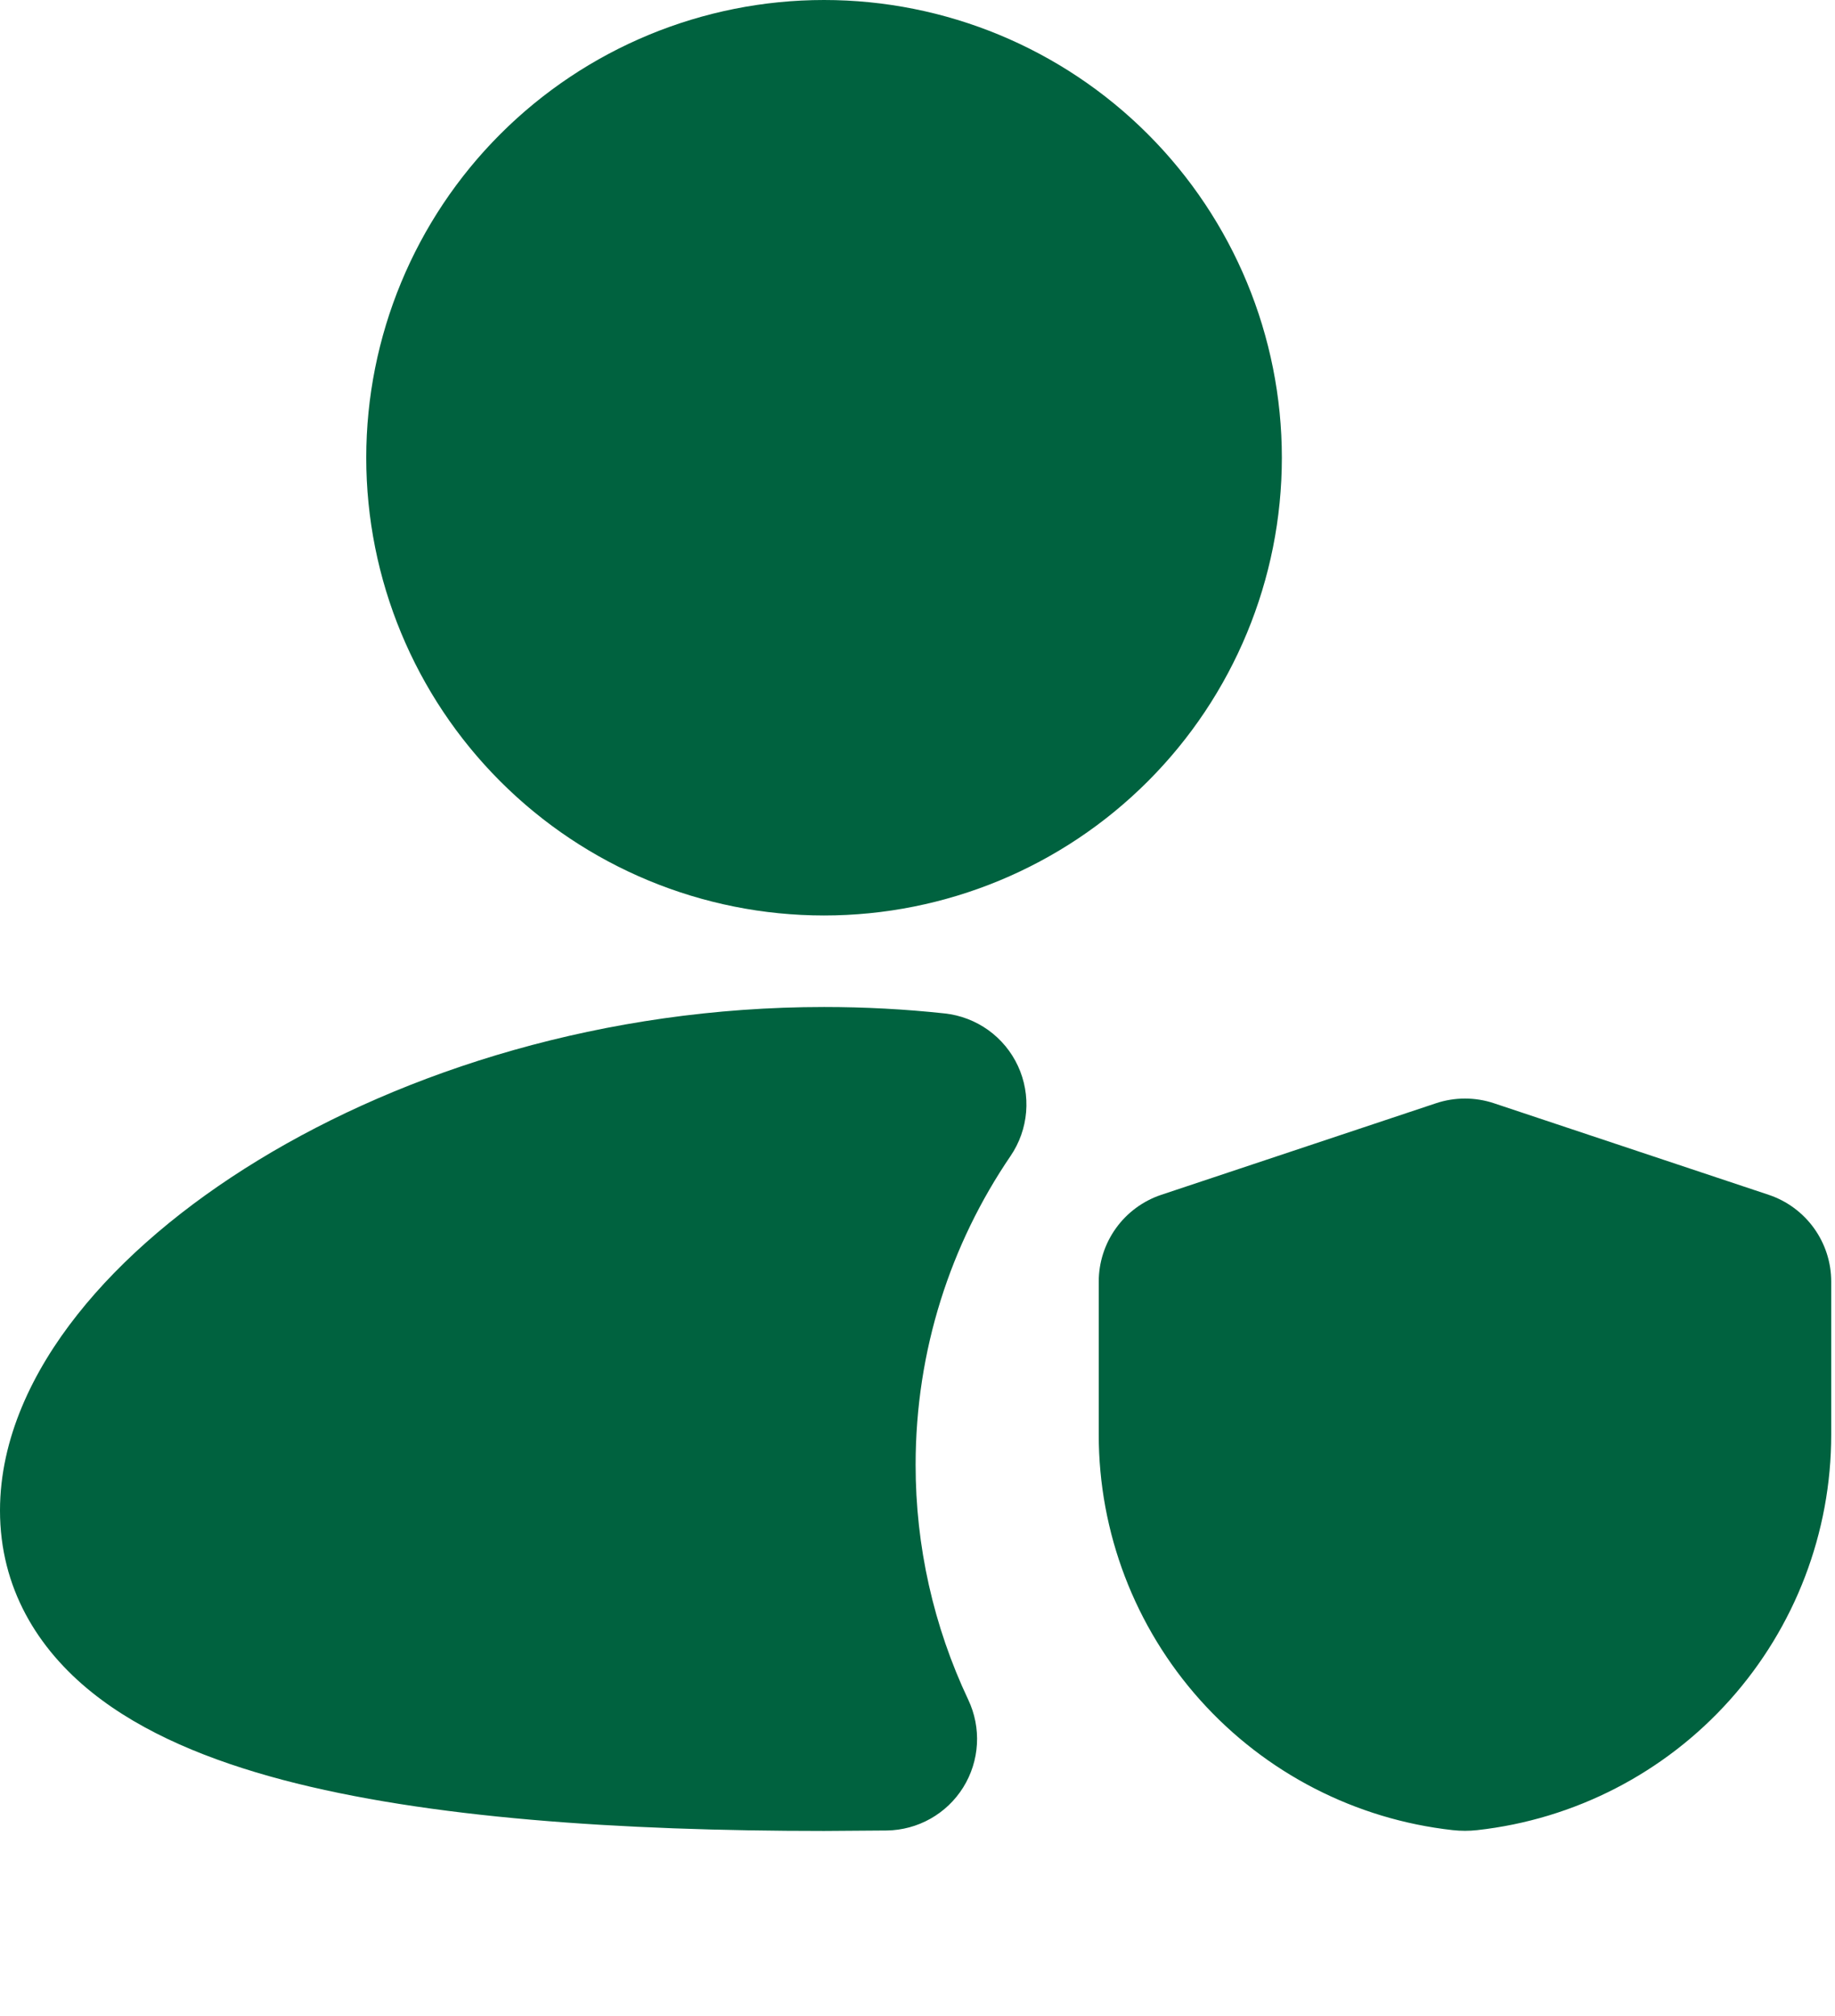 <svg width="81" height="89" viewBox="0 0 81 89" fill="none" xmlns="http://www.w3.org/2000/svg">
<path d="M36.375 0C31.015 0 25.875 2.129 22.086 5.919C18.296 9.709 16.167 14.849 16.167 20.208C16.167 25.568 18.296 30.708 22.086 34.498C25.875 38.288 31.015 40.417 36.375 40.417C41.735 40.417 46.875 38.288 50.664 34.498C54.454 30.708 56.583 25.568 56.583 20.208C56.583 14.849 54.454 9.709 50.664 5.919C46.875 2.129 41.735 0 36.375 0ZM36.375 44.458C26.695 44.458 17.884 47.263 11.406 51.216C8.172 53.188 5.408 55.516 3.411 58.046C1.447 60.528 0 63.507 0 66.688C0 70.103 1.661 72.794 4.054 74.714C6.317 76.533 9.304 77.737 12.477 78.578C18.854 80.263 27.366 80.833 36.375 80.833L39.144 80.813C39.82 80.804 40.484 80.625 41.074 80.292C41.663 79.96 42.16 79.484 42.518 78.91C42.876 78.335 43.084 77.68 43.123 77.004C43.162 76.328 43.03 75.653 42.741 75.042C41.208 71.798 40.414 68.254 40.417 64.667C40.417 59.606 41.965 54.918 44.608 51.034C45.001 50.457 45.237 49.788 45.295 49.092C45.352 48.396 45.228 47.697 44.935 47.063C44.642 46.43 44.19 45.883 43.623 45.476C43.055 45.069 42.392 44.816 41.698 44.741C39.957 44.553 38.183 44.458 36.375 44.458ZM65.944 48.706C65.115 48.43 64.219 48.43 63.389 48.706L51.264 52.748C50.459 53.016 49.759 53.531 49.263 54.219C48.767 54.908 48.5 55.735 48.5 56.583V63.337C48.499 67.66 50.093 71.831 52.976 75.053C55.859 78.274 59.828 80.32 64.125 80.797C64.489 80.837 64.85 80.837 65.208 80.797C69.505 80.32 73.475 78.274 76.357 75.053C79.24 71.831 80.834 67.66 80.833 63.337V56.583C80.834 55.735 80.567 54.908 80.07 54.219C79.574 53.531 78.874 53.016 78.069 52.748L65.944 48.706Z" fill="#00623F"/>
</svg>

